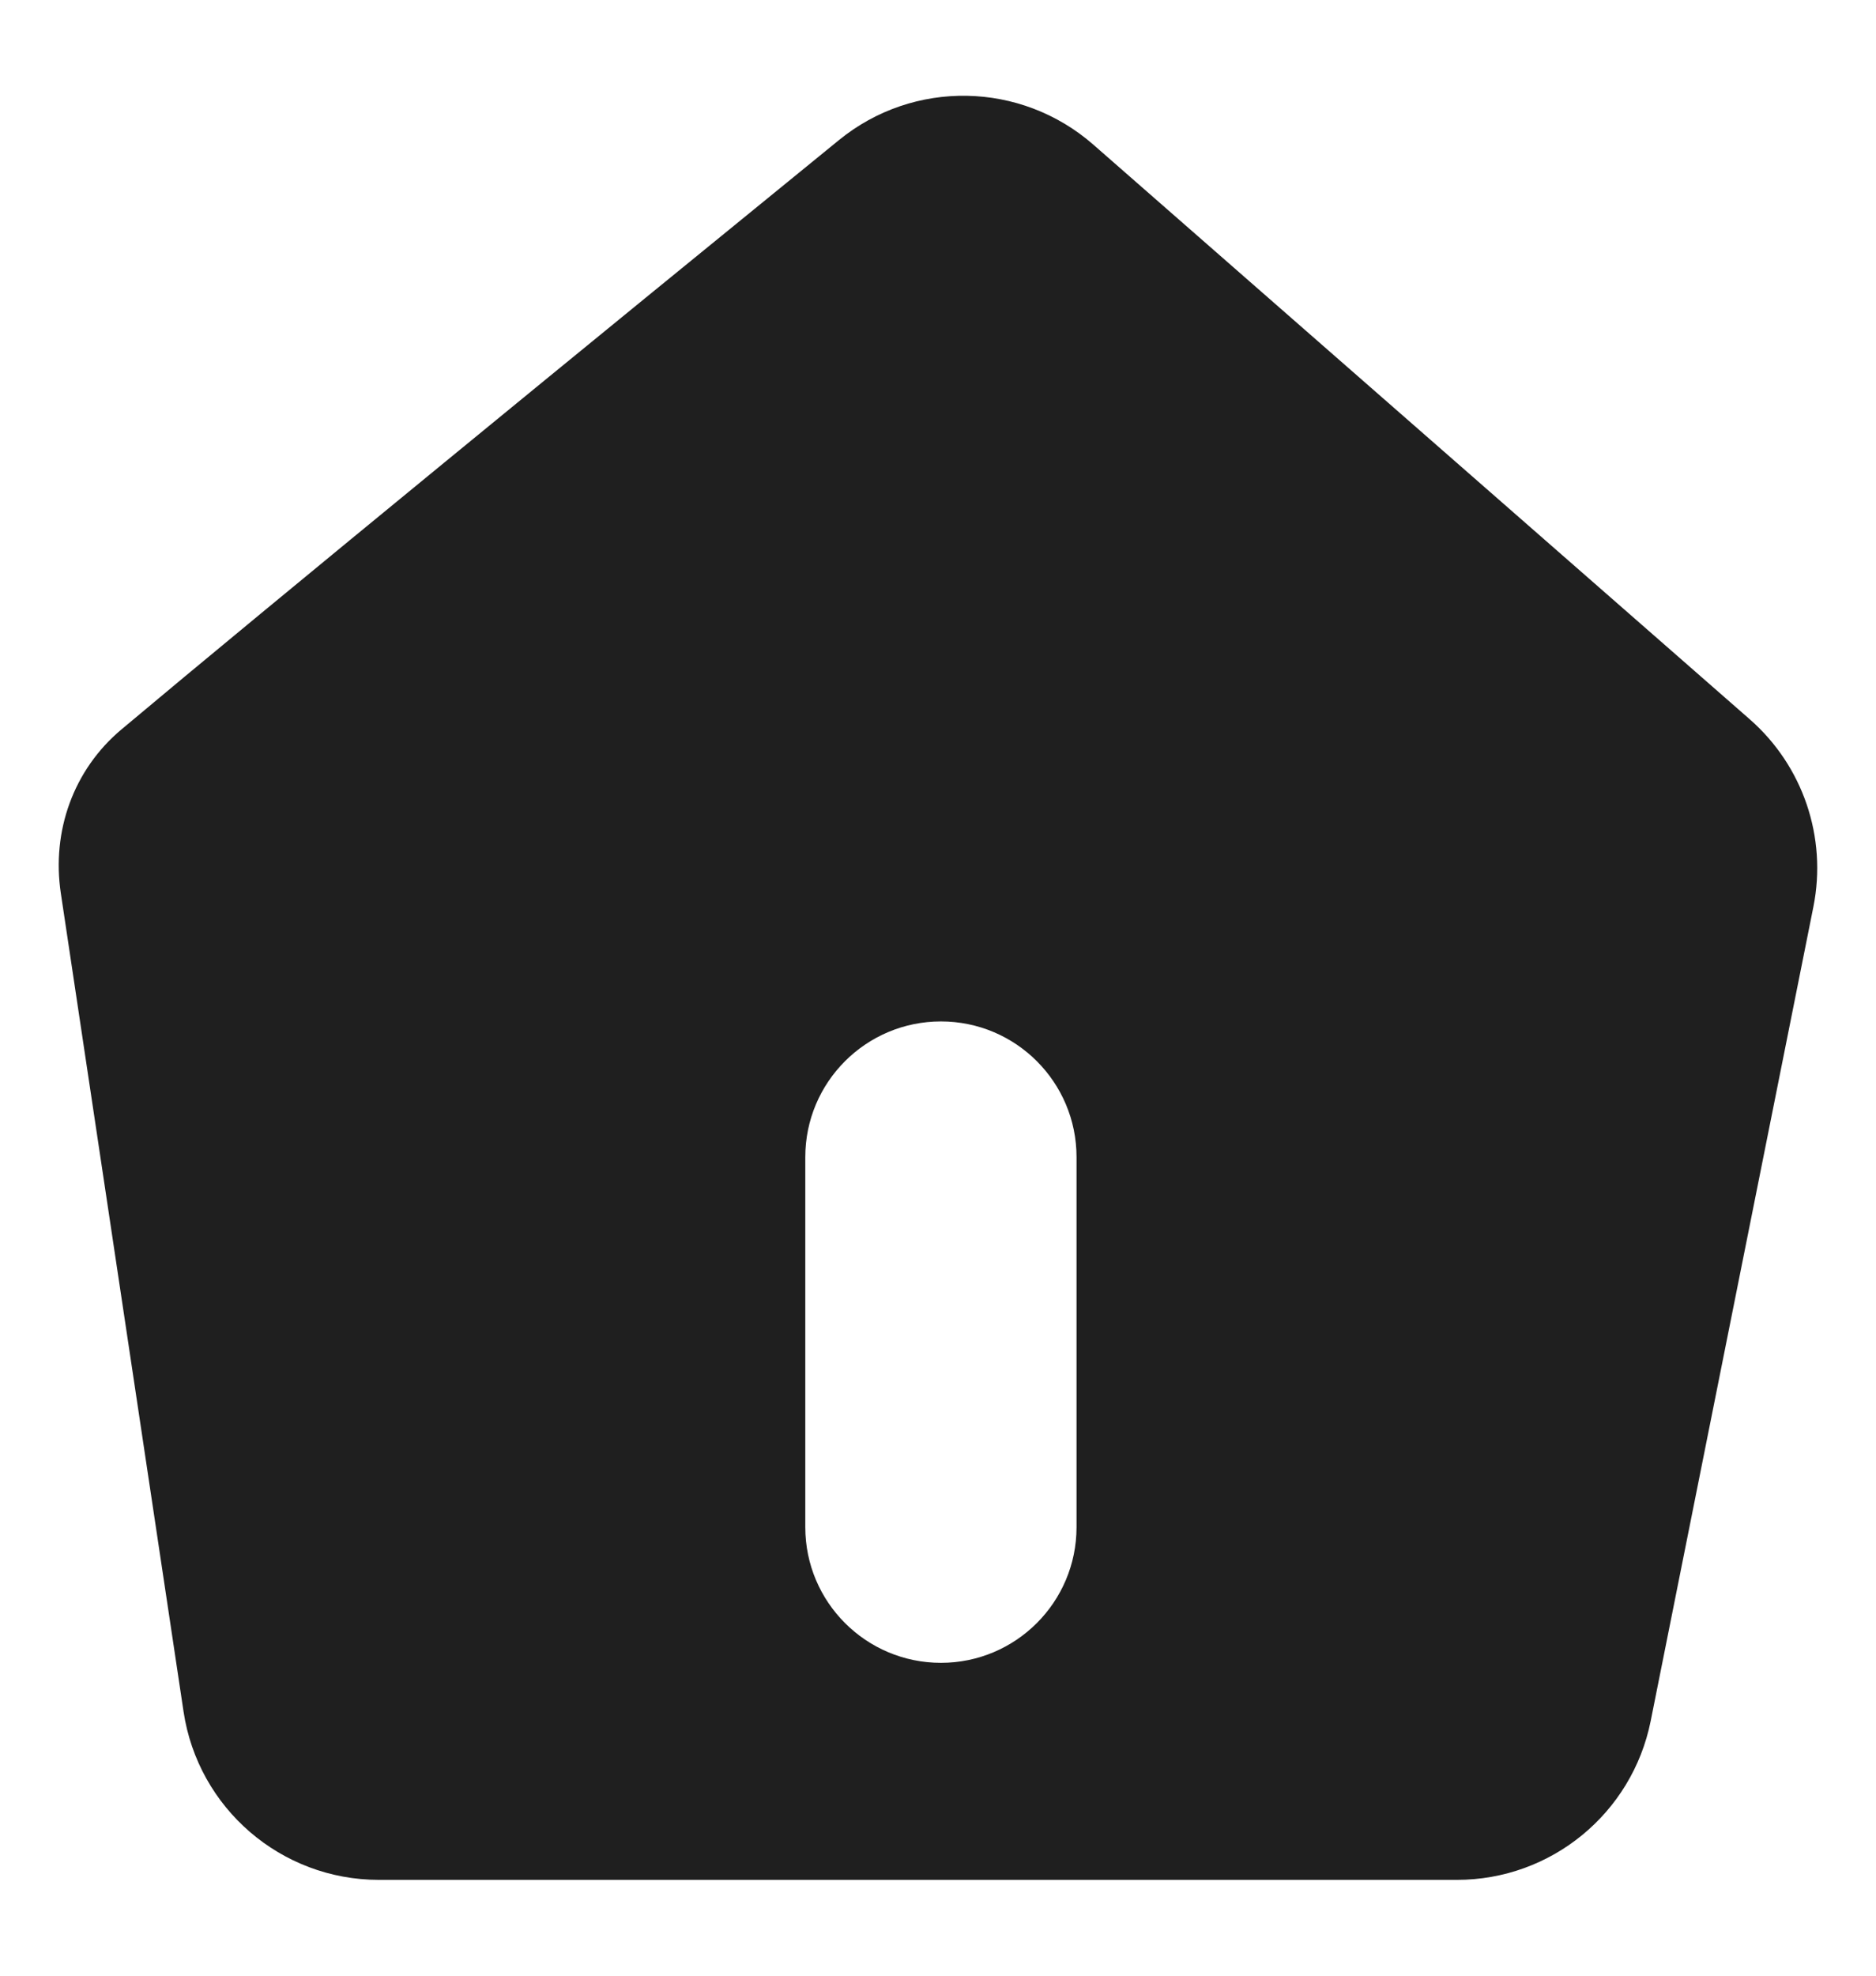 <svg width="19" height="20" viewBox="0 0 19 20" fill="none" xmlns="http://www.w3.org/2000/svg">
<g id="Group 1707484120">
<path id="Subtract" fill-rule="evenodd" clip-rule="evenodd" d="M1.229 7.385C2.727 6.127 6.053 3.407 8.497 1.418C9.253 0.802 10.34 0.823 11.074 1.465L17.722 7.282C18.261 7.754 18.506 8.477 18.366 9.179L16.718 17.422C16.53 18.357 15.71 19.03 14.756 19.03H3.837C2.847 19.03 2.006 18.306 1.859 17.327L0.616 9.042C0.522 8.415 0.743 7.793 1.229 7.385ZM9.53 10.34C8.771 10.34 8.156 10.955 8.156 11.713V15.46C8.156 16.218 8.771 16.833 9.53 16.833C10.288 16.833 10.903 16.218 10.903 15.46V11.713C10.903 10.955 10.288 10.34 9.53 10.34Z" fill="#1F1F1F"/>
</g>
</svg>
